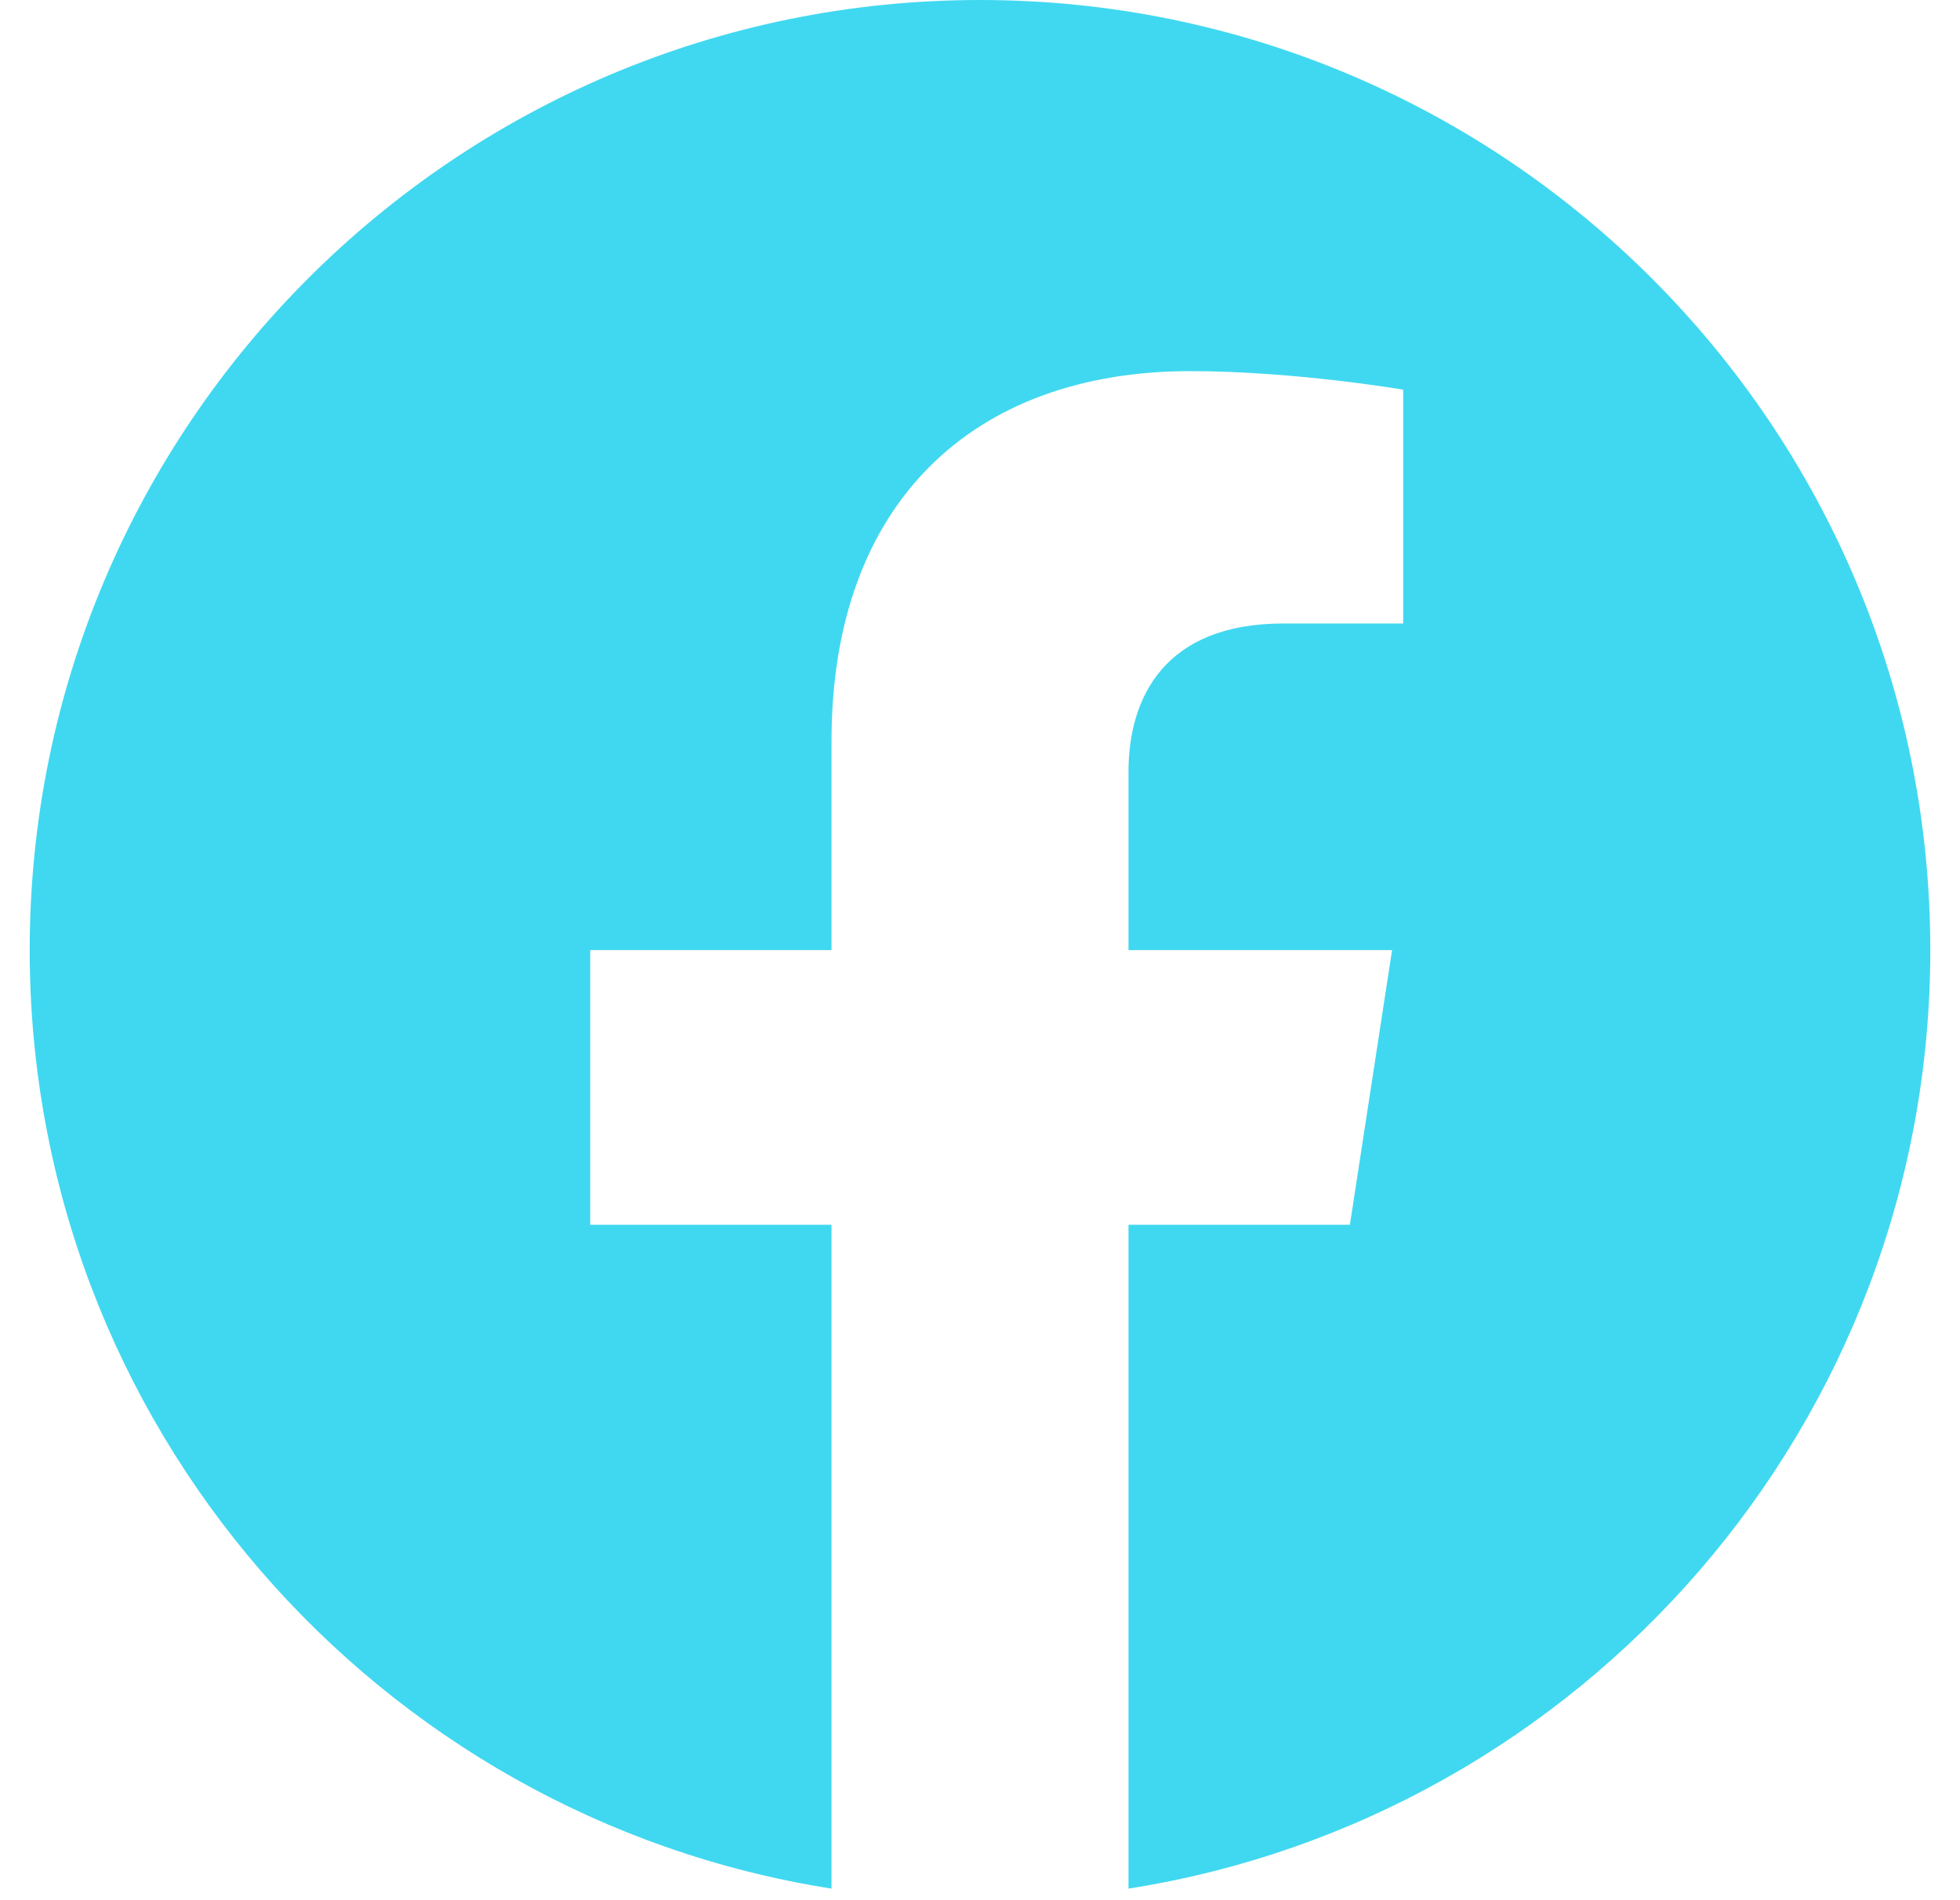 <svg xmlns="http://www.w3.org/2000/svg" width="33" height="32" viewBox="0 0 33 32" fill="none"><g clip-path="url(#clip0_386_1982)"><path opacity="0.75" fill-rule="evenodd" clip-rule="evenodd" d="M16.439 32L16.453 32H16.448L16.439 32ZM16.552 32H16.547L16.561 32L16.552 32ZM16.39 32L16.405 32H16.397L16.39 32ZM16.603 32H16.595L16.61 32L16.603 32ZM16.343 31.999L16.353 31.999L16.345 31.999H16.343ZM16.655 31.999L16.647 31.999L16.657 31.999H16.655ZM16.707 31.999L16.703 31.999L16.717 31.999L16.707 31.999ZM16.283 31.999L16.297 31.999L16.293 31.999L16.283 31.999ZM16.758 31.998L16.75 31.998L16.767 31.998L16.758 31.998ZM16.233 31.998L16.25 31.998L16.242 31.998L16.233 31.998ZM16.81 31.997L16.798 31.997L16.814 31.997L16.81 31.997ZM16.186 31.997L16.202 31.997L16.19 31.997L16.186 31.997ZM16.127 31.996L16.141 31.996L16.139 31.996L16.127 31.996ZM16.861 31.996L16.859 31.996L16.873 31.996L16.861 31.996ZM16.076 31.994L16.095 31.995L16.087 31.995L16.076 31.994ZM16.913 31.995L16.905 31.995L16.924 31.994L16.913 31.995ZM16.964 31.993L16.952 31.994L16.971 31.993L16.964 31.993ZM16.029 31.993L16.048 31.994L16.036 31.993L16.029 31.993ZM15.984 31.992L15.998 31.992L15.985 31.992L15.972 31.991L15.984 31.992ZM17.015 31.992L17.002 31.992L17.016 31.992L17.028 31.991L17.015 31.992ZM17.067 31.99L17.06 31.99L17.081 31.99L17.067 31.99ZM15.919 31.99L15.94 31.99L15.933 31.99L15.919 31.99ZM15.872 31.988L15.894 31.989L15.882 31.988L15.872 31.988ZM17.118 31.988L17.106 31.989L17.128 31.988L17.118 31.988ZM15.826 31.986L15.848 31.987L15.831 31.986L15.826 31.986ZM17.169 31.986L17.152 31.987L17.174 31.986L17.169 31.986ZM15.761 31.983L15.785 31.984L15.779 31.984L15.761 31.983ZM17.221 31.984L17.215 31.984L17.238 31.983L17.221 31.984ZM15.715 31.981L15.74 31.982L15.728 31.982L15.715 31.981ZM17.272 31.982L17.26 31.982L17.285 31.981L17.272 31.982ZM15.67 31.979L15.695 31.98L15.677 31.979L15.67 31.979ZM17.323 31.979L17.305 31.98L17.33 31.979L17.323 31.979ZM17.374 31.977L17.351 31.978L17.371 31.977L17.395 31.975L17.374 31.977ZM15.629 31.977L15.649 31.978L15.626 31.977L15.605 31.975L15.629 31.977ZM17.425 31.974L17.415 31.974L17.44 31.973L17.425 31.974ZM15.56 31.973L15.585 31.974L15.575 31.974L15.56 31.973ZM15.515 31.97L15.54 31.972L15.524 31.971L15.515 31.97ZM17.476 31.971L17.46 31.972L17.485 31.97L17.476 31.971ZM15.472 31.967L15.494 31.969L15.473 31.968L15.452 31.966L15.472 31.967ZM17.527 31.968L17.506 31.969L17.529 31.967L17.548 31.966L17.527 31.968ZM17.578 31.964L17.57 31.965L17.594 31.963L17.578 31.964ZM15.406 31.963L15.43 31.965L15.422 31.964L15.406 31.963ZM15.361 31.96L15.384 31.962L15.371 31.961L15.361 31.96ZM17.629 31.961L17.616 31.962L17.639 31.96L17.629 31.961ZM15.316 31.957L15.337 31.958L15.32 31.957L15.316 31.957ZM17.68 31.957L17.663 31.958L17.684 31.957L17.68 31.957ZM15.255 31.952L15.274 31.954L15.27 31.953L15.255 31.952ZM17.73 31.953L17.726 31.954L17.745 31.952L17.73 31.953ZM17.781 31.949L17.772 31.95L17.791 31.948L17.781 31.949ZM15.209 31.948L15.228 31.95L15.219 31.949L15.209 31.948ZM15.163 31.945L15.18 31.946L15.168 31.945L15.163 31.945ZM17.832 31.945L17.82 31.946L17.837 31.945L17.832 31.945ZM15.114 31.941L15.118 31.941L15.118 31.941L15.114 31.941ZM17.882 31.941L17.882 31.941L17.887 31.941L17.882 31.941ZM17.933 31.937L17.928 31.937L17.94 31.936L17.933 31.937ZM15.06 31.936L15.072 31.937L15.067 31.937L15.06 31.936ZM15.013 31.932L15.022 31.933L15.017 31.932L15.013 31.932ZM17.983 31.932L17.978 31.933L17.987 31.932L17.983 31.932ZM14 31.805C6.355 30.604 0.5 23.98 0.5 16C0.5 7.169 7.669 0 16.5 0C25.331 0 32.5 7.169 32.5 16C32.5 23.98 26.645 30.604 19 31.805V20.625H22.728L23.438 16H19V12.999C19 11.733 19.62 10.5 21.607 10.5H23.625V6.562C23.625 6.562 21.794 6.25 20.043 6.25C16.389 6.25 14 8.465 14 12.475V16H9.938V20.625H14V31.805Z" fill="#00CBEA"/></g><defs><clipPath id="clip0_386_1982"><rect width="32" height="32" fill="white" transform="translate(0.5)"/></clipPath></defs></svg>